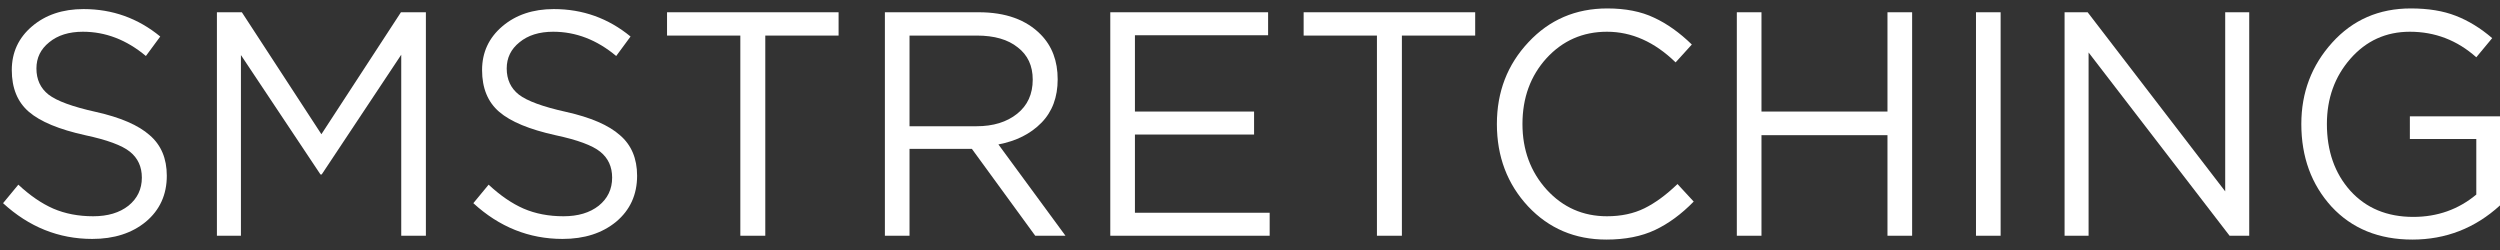 <svg width="200" height="20" viewBox="0 0 200 20" fill="none" xmlns="http://www.w3.org/2000/svg">
<rect x="0" y="0" width="200" height="20" fill="#333333" stroke="none"/>
<path d="M7.38 19.114C4.702 19.114 2.324 18.161 0.244 16.254L1.467 14.773C2.398 15.641 3.33 16.28 4.261 16.688C5.21 17.097 6.274 17.301 7.455 17.301C8.62 17.301 9.56 17.02 10.275 16.458C10.99 15.88 11.348 15.13 11.348 14.211C11.348 13.342 11.032 12.653 10.4 12.142C9.768 11.631 8.57 11.189 6.807 10.814C4.727 10.354 3.23 9.733 2.315 8.95C1.4 8.166 0.943 7.051 0.943 5.604C0.943 4.191 1.483 3.024 2.565 2.105C3.646 1.186 5.018 0.726 6.682 0.726C8.994 0.726 11.04 1.458 12.82 2.922L11.672 4.48C10.125 3.186 8.445 2.539 6.632 2.539C5.517 2.539 4.619 2.82 3.937 3.382C3.255 3.927 2.914 4.625 2.914 5.476C2.914 6.362 3.238 7.06 3.887 7.571C4.553 8.081 5.809 8.541 7.655 8.95C9.635 9.392 11.073 10.014 11.972 10.814C12.887 11.597 13.344 12.678 13.344 14.058C13.344 15.573 12.787 16.799 11.672 17.735C10.558 18.655 9.127 19.114 7.38 19.114Z" fill="white"/>
<path d="M17.353 18.859V0.981H19.349L25.712 10.738L32.075 0.981H34.071V18.859H32.099V4.378L25.737 13.956H25.637L19.274 4.404V18.859H17.353Z" fill="white"/>
<path d="M45.004 19.114C42.326 19.114 39.947 18.161 37.867 16.254L39.09 14.773C40.022 15.641 40.953 16.28 41.885 16.688C42.833 17.097 43.898 17.301 45.079 17.301C46.243 17.301 47.183 17.02 47.898 16.458C48.614 15.88 48.971 15.13 48.971 14.211C48.971 13.342 48.655 12.653 48.023 12.142C47.391 11.631 46.193 11.189 44.43 10.814C42.351 10.354 40.853 9.733 39.939 8.95C39.024 8.166 38.566 7.051 38.566 5.604C38.566 4.191 39.107 3.024 40.188 2.105C41.269 1.186 42.642 0.726 44.305 0.726C46.617 0.726 48.664 1.458 50.444 2.922L49.296 4.48C47.749 3.186 46.069 2.539 44.255 2.539C43.141 2.539 42.242 2.82 41.56 3.382C40.879 3.927 40.537 4.625 40.537 5.476C40.537 6.362 40.862 7.06 41.511 7.571C42.176 8.081 43.432 8.541 45.278 8.95C47.258 9.392 48.697 10.014 49.595 10.814C50.51 11.597 50.968 12.678 50.968 14.058C50.968 15.573 50.41 16.799 49.296 17.735C48.181 18.655 46.751 19.114 45.004 19.114Z" fill="white"/>
<path d="M59.227 18.859V2.846H53.363V0.981H67.087V2.846H61.223V18.859H59.227Z" fill="white"/>
<path d="M70.791 18.859V0.981H78.301C80.447 0.981 82.102 1.577 83.267 2.769C84.165 3.688 84.614 4.88 84.614 6.345C84.614 7.775 84.182 8.933 83.317 9.818C82.452 10.703 81.304 11.282 79.873 11.555L85.238 18.859H82.818L77.752 11.912H72.762V18.859H70.791ZM72.762 10.099H78.126C79.457 10.099 80.539 9.767 81.37 9.103C82.202 8.439 82.618 7.528 82.618 6.37C82.618 5.263 82.219 4.404 81.42 3.791C80.638 3.161 79.549 2.846 78.151 2.846H72.762V10.099Z" fill="white"/>
<path d="M88.823 18.859V0.981H101.448V2.82H90.794V8.924H100.326V10.763H90.794V17.02H101.573V18.859H88.823Z" fill="white"/>
<path d="M110.155 18.859V2.846H104.291V0.981H118.015V2.846H112.151V18.859H110.155Z" fill="white"/>
<path d="M128.509 19.166C125.997 19.166 123.91 18.28 122.246 16.509C120.583 14.722 119.751 12.525 119.751 9.92C119.751 7.349 120.591 5.17 122.271 3.382C123.951 1.577 126.056 0.675 128.584 0.675C130.048 0.675 131.296 0.922 132.327 1.415C133.358 1.892 134.365 2.607 135.346 3.561L134.049 4.991C132.369 3.356 130.539 2.539 128.559 2.539C126.63 2.539 125.016 3.246 123.719 4.659C122.438 6.072 121.797 7.826 121.797 9.92C121.797 11.997 122.446 13.751 123.743 15.181C125.041 16.595 126.646 17.301 128.559 17.301C129.69 17.301 130.689 17.088 131.554 16.663C132.419 16.237 133.3 15.59 134.199 14.722L135.496 16.126C134.515 17.131 133.483 17.889 132.402 18.399C131.321 18.91 130.023 19.166 128.509 19.166Z" fill="white"/>
<path d="M138.946 18.859V0.981H140.918V8.924H150.998V0.981H152.97V18.859H150.998V10.814H140.918V18.859H138.946Z" fill="white"/>
<path d="M158.079 18.859V0.981H160.05V18.859H158.079Z" fill="white"/>
<path d="M165.166 18.859V0.981H167.012L178.016 15.309V0.981H179.938V18.859H178.366L167.087 4.199V18.859H165.166Z" fill="white"/>
<path d="M200 16.433C198.004 18.255 195.667 19.166 192.989 19.166C190.31 19.166 188.156 18.289 186.526 16.535C184.912 14.764 184.106 12.559 184.106 9.92C184.106 7.4 184.929 5.229 186.576 3.408C188.223 1.586 190.319 0.675 192.864 0.675C194.261 0.675 195.459 0.871 196.457 1.262C197.472 1.654 198.445 2.25 199.376 3.05L198.104 4.582C196.573 3.22 194.802 2.539 192.789 2.539C190.876 2.539 189.287 3.263 188.023 4.71C186.776 6.14 186.152 7.877 186.152 9.92C186.152 12.083 186.776 13.862 188.023 15.258C189.287 16.654 190.968 17.352 193.064 17.352C194.993 17.352 196.673 16.756 198.104 15.565V11.121H192.789V9.307H200V16.433Z" fill="white"/>
</svg>
